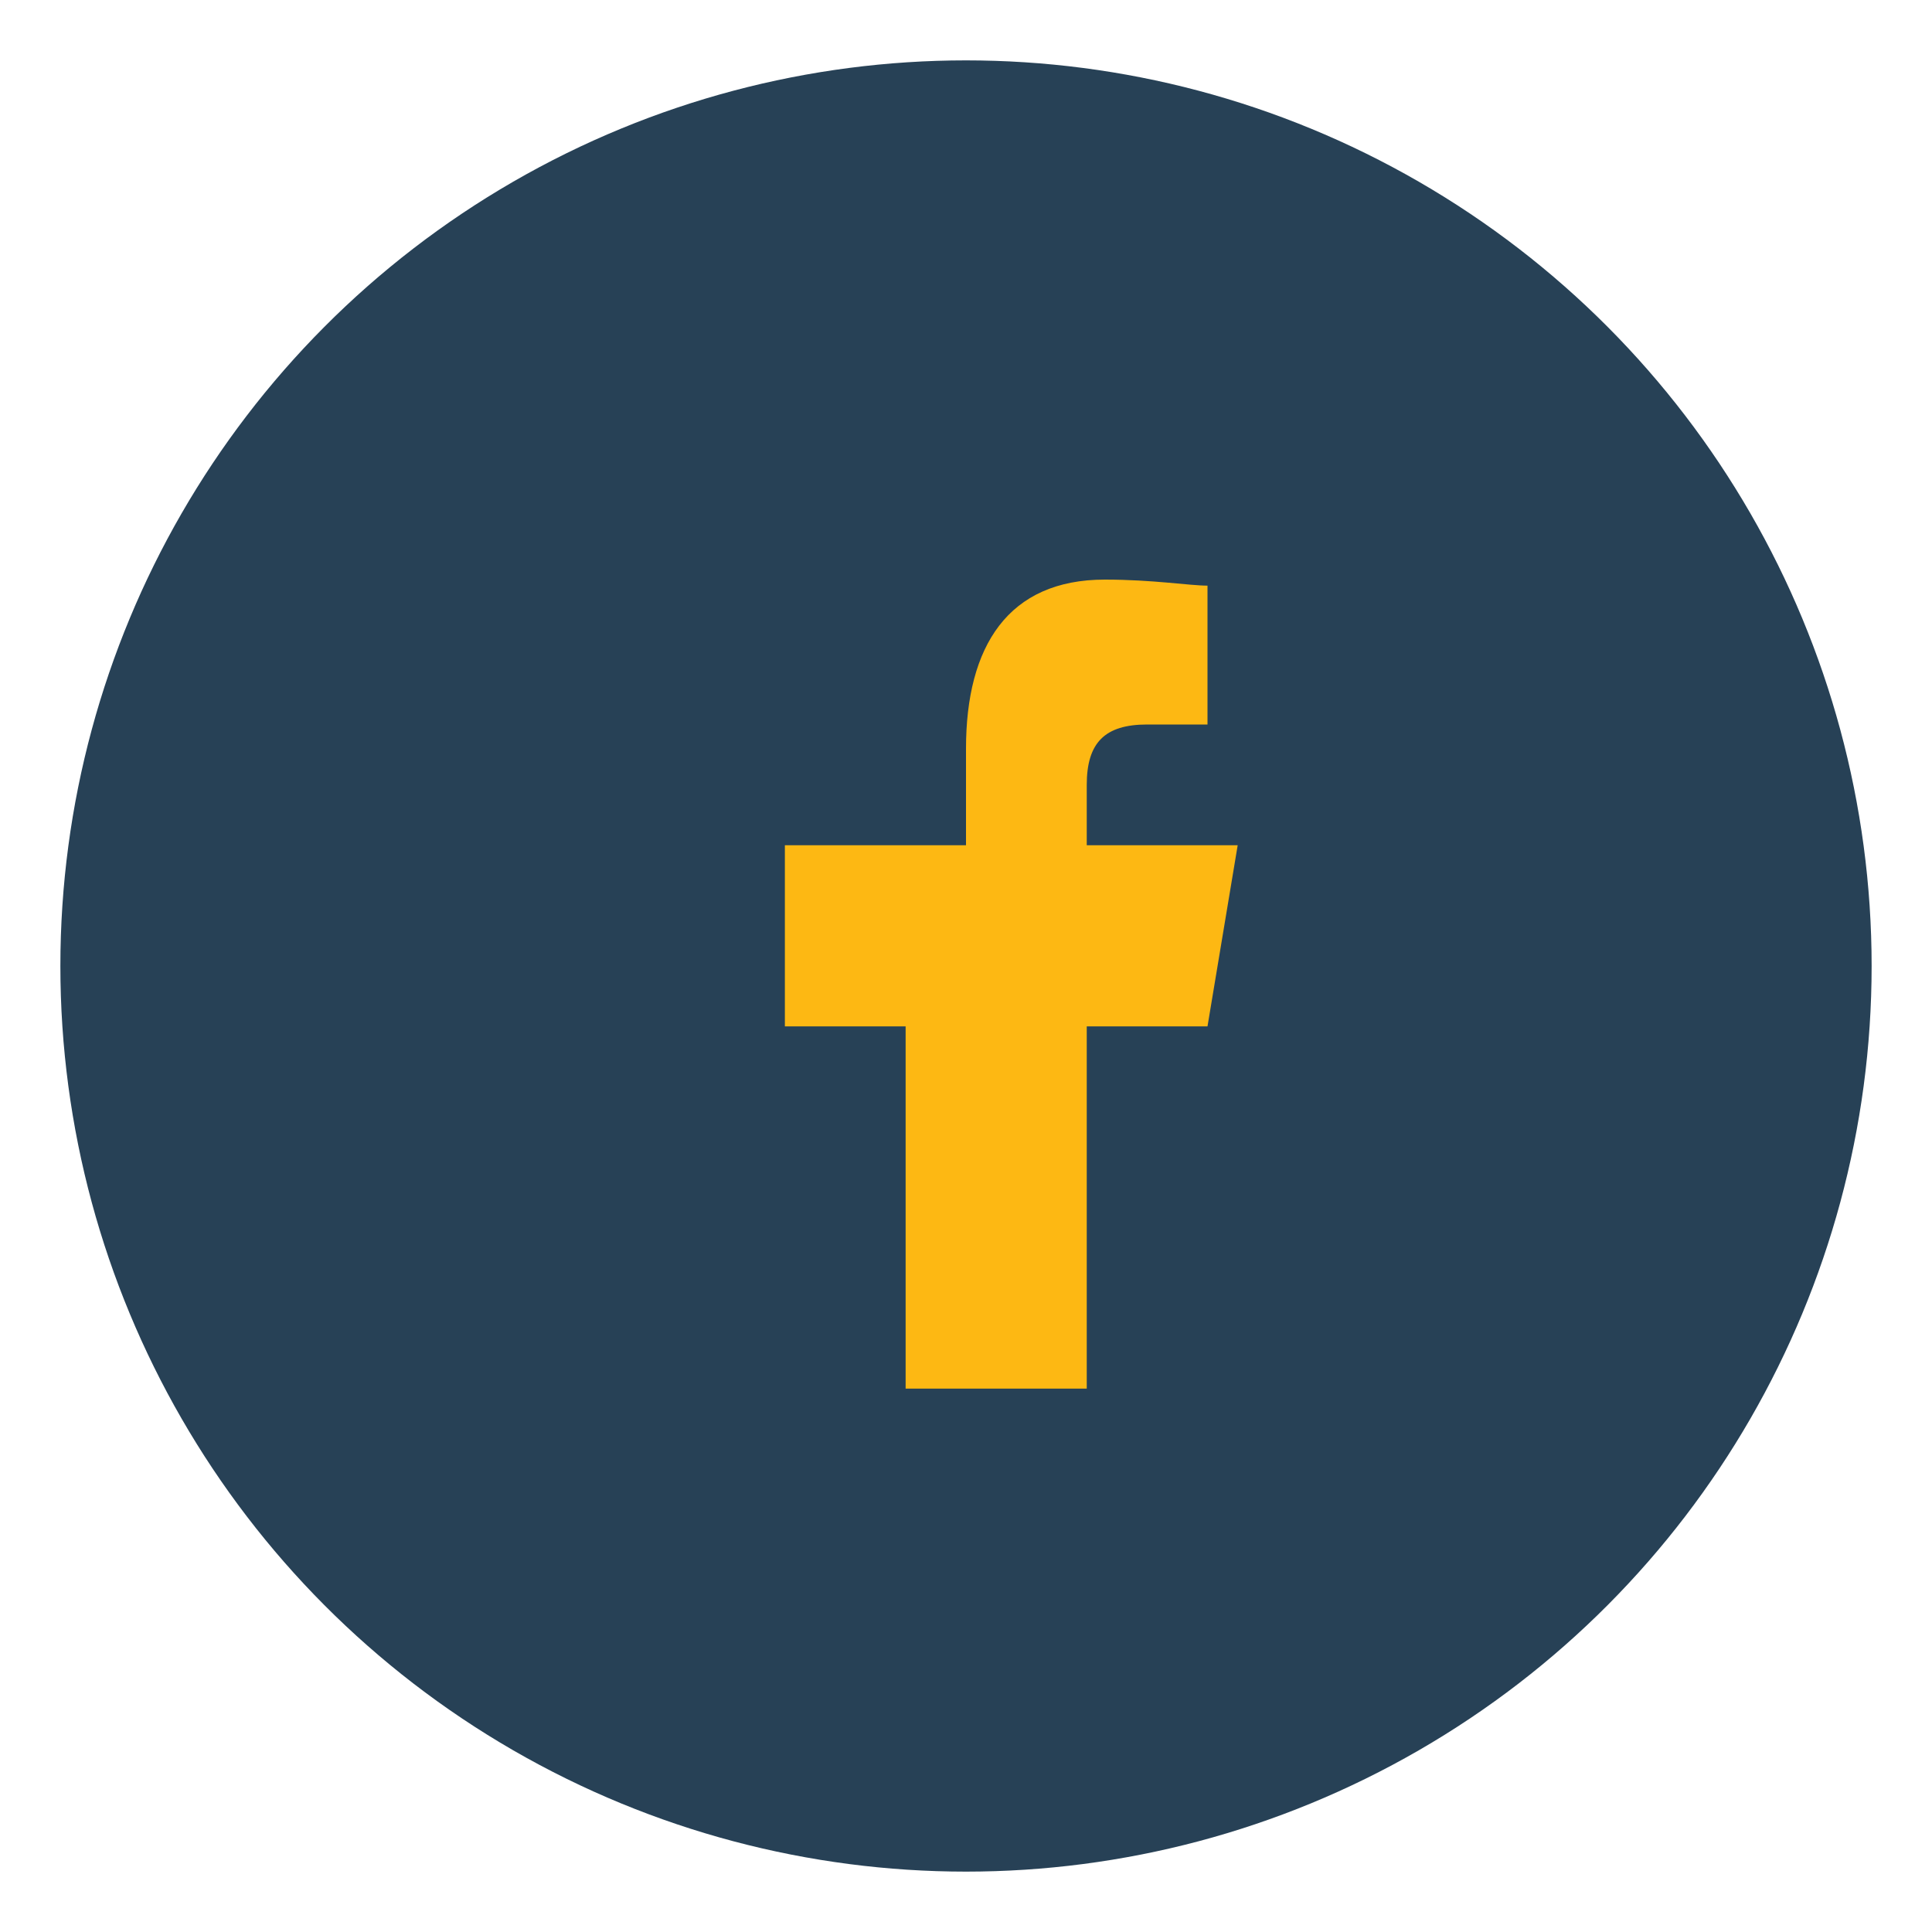 <?xml version="1.0" encoding="UTF-8"?>
<svg xmlns="http://www.w3.org/2000/svg" width="32" height="32" viewBox="0 0 32 32"><circle cx="16" cy="16" r="15" fill="#274156"/><path d="M18 17h2l.5-3h-2.5v-1c0-.7.3-1 1-1h1V9.7c-.3 0-.9-.1-1.7-.1-1.6 0-2.3 1.1-2.3 2.8V14H13v3h2v6h3v-6z" fill="#FDB813"/></svg>